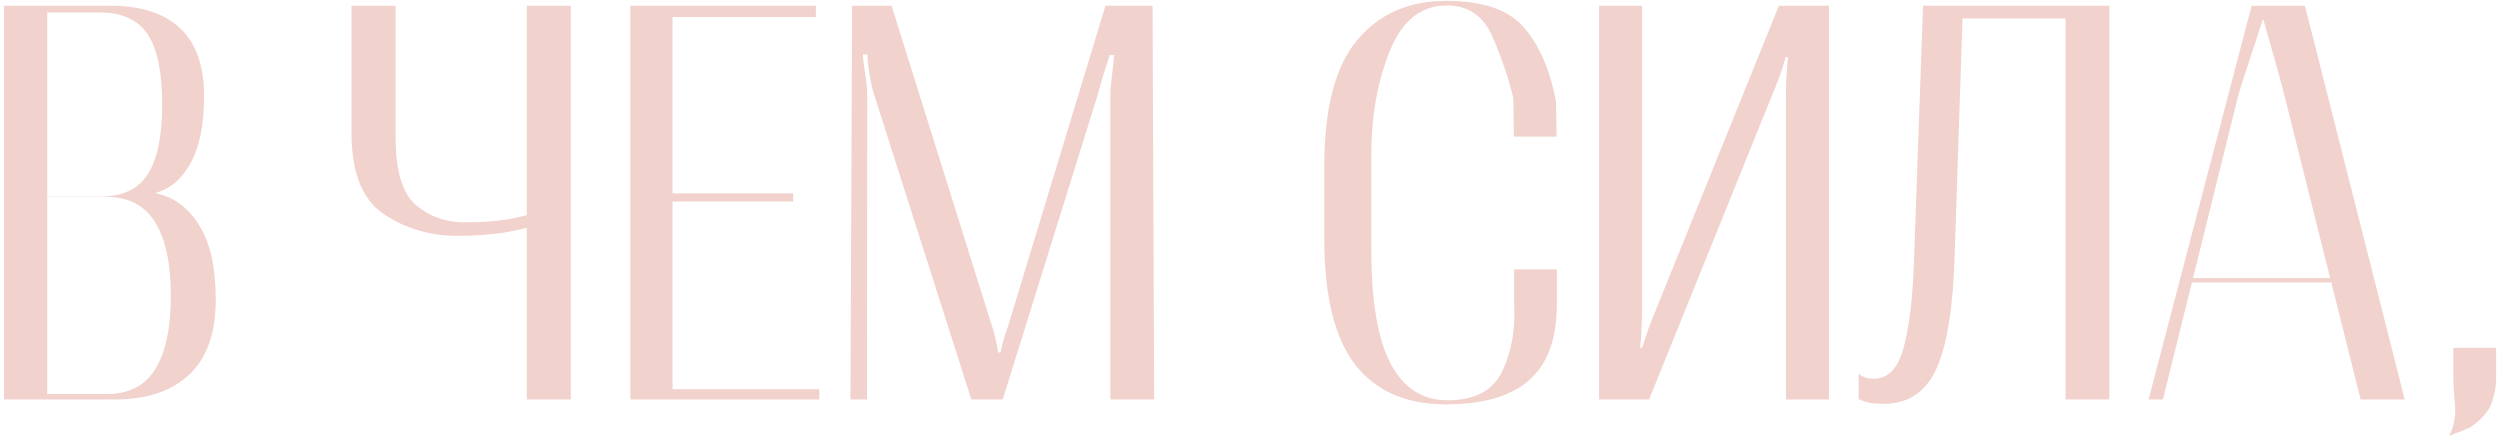 <?xml version="1.0" encoding="UTF-8"?> <svg xmlns="http://www.w3.org/2000/svg" width="388" height="68" viewBox="0 0 388 68" fill="none"> <path d="M0.617 62L0.617 0.888L17.07 0.888C21.883 0.888 25.521 2.063 27.983 4.413C30.446 6.736 31.677 10.248 31.677 14.948C31.677 19.286 30.991 22.713 29.62 25.232C28.249 27.75 26.458 29.303 24.248 29.891V30.017C26.99 30.576 29.215 32.227 30.922 34.969C32.628 37.684 33.482 41.531 33.482 46.512C33.482 51.689 32.111 55.564 29.369 58.139C26.626 60.713 22.765 62 17.784 62H0.617ZM7.333 61.16H16.525C19.995 61.16 22.527 59.859 24.122 57.257C25.717 54.655 26.514 50.863 26.514 45.883C26.514 40.902 25.703 37.11 24.08 34.508C22.457 31.878 19.953 30.562 16.567 30.562L7.333 30.562L7.333 61.16ZM7.333 30.52L15.518 30.52C18.959 30.52 21.422 29.373 22.905 27.079C24.416 24.756 25.171 21.146 25.171 16.25C25.171 11.241 24.43 7.617 22.947 5.379C21.464 3.112 19.029 1.965 15.643 1.937L7.333 1.937L7.333 30.52Z" fill="url(#paint0_linear_77_902)"></path> <path d="M61.394 21.286C61.394 26.491 62.443 30.003 64.542 31.822C66.668 33.612 69.159 34.508 72.013 34.508C74.475 34.508 76.644 34.368 78.519 34.088C80.394 33.78 82.618 33.221 85.192 32.409V34.13C83.374 34.941 81.275 35.557 78.897 35.977C76.518 36.397 73.874 36.606 70.964 36.606C66.766 36.606 62.975 35.487 59.589 33.249C56.231 31.01 54.552 26.799 54.552 20.615L54.552 0.888L61.394 0.888L61.394 21.286ZM88.592 0.888L88.592 62H81.751L81.751 0.888L88.592 0.888Z" fill="url(#paint1_linear_77_902)"></path> <path d="M97.826 62L97.826 0.888L126.62 0.888V2.65L104.374 2.65V30.017L123.094 30.017V31.276L104.374 31.276L104.374 60.405H127.165V62L97.826 62Z" fill="url(#paint2_linear_77_902)"></path> <path d="M131.992 62L132.244 0.888L138.372 0.888L153.776 50.038C154.056 50.793 154.28 51.563 154.448 52.346C154.643 53.13 154.797 53.913 154.909 54.697H155.287C155.427 53.913 155.623 53.13 155.875 52.346C156.154 51.563 156.406 50.793 156.63 50.038L171.572 0.888L178.876 0.888L179.128 62H172.328V14.739C172.328 13.955 172.412 12.934 172.58 11.675C172.748 10.387 172.86 9.338 172.916 8.527H172.244C171.964 9.366 171.628 10.401 171.237 11.633C170.873 12.836 170.579 13.871 170.355 14.739L155.623 62H150.754L135.602 14.487C135.35 13.703 135.112 12.612 134.888 11.213C134.692 9.814 134.608 8.89 134.636 8.443H133.923C133.923 8.918 134.035 9.884 134.259 11.339C134.482 12.766 134.594 13.871 134.594 14.655L134.552 62H131.992Z" fill="url(#paint3_linear_77_902)"></path> <path d="M205.528 37.026V25.82C205.528 16.837 207.221 10.318 210.607 6.26C213.993 2.175 218.61 0.132 224.458 0.132C230.11 0.132 234.126 1.503 236.504 4.245C238.883 6.988 240.548 10.821 241.499 15.746L241.583 21.202H234.951L234.867 15.2C234.196 12.346 233.147 9.24 231.719 5.882C230.32 2.525 227.928 0.846 224.542 0.846C220.541 0.846 217.589 3.21 215.686 7.939C213.783 12.668 212.832 17.985 212.832 23.889V38.915C212.832 46.75 213.825 52.584 215.812 56.418C217.826 60.223 220.779 62.126 224.668 62.126C228.921 62.126 231.761 60.601 233.188 57.551C234.616 54.501 235.217 51.045 234.993 47.184V41.811H241.625V47.268C241.597 52.64 240.142 56.572 237.26 59.062C234.406 61.524 230.11 62.755 224.374 62.755C218.218 62.755 213.531 60.699 210.313 56.586C207.123 52.444 205.528 45.924 205.528 37.026Z" fill="url(#paint4_linear_77_902)"></path> <path d="M283.85 62H277.176V14.991C277.176 14.039 277.204 12.99 277.26 11.842C277.316 10.695 277.4 9.702 277.512 8.862H277.134C276.91 9.674 276.63 10.569 276.295 11.549C275.959 12.528 275.581 13.493 275.161 14.445L255.938 62H248.173V0.888L254.846 0.888V47.939C254.846 48.862 254.818 49.898 254.762 51.045C254.707 52.192 254.637 53.172 254.553 53.983H254.846C255.154 53.06 255.462 52.136 255.77 51.213C256.106 50.262 256.483 49.296 256.903 48.317L276.085 0.888L283.85 0.888V62Z" fill="url(#paint5_linear_77_902)"></path> <path d="M298.456 0.888L327.375 0.888V62H320.576V2.86L304.584 2.86L303.367 39.461C303.143 47.575 302.206 53.48 300.555 57.173C298.904 60.839 296.176 62.672 292.37 62.672C291.251 62.672 290.425 62.602 289.894 62.462C289.39 62.322 288.914 62.154 288.467 61.958V58.055C288.774 58.278 289.124 58.46 289.516 58.6C289.908 58.712 290.355 58.768 290.859 58.768C293.042 58.768 294.567 57.173 295.434 53.983C296.302 50.793 296.833 46.498 297.029 41.097L298.456 0.888Z" fill="url(#paint6_linear_77_902)"></path> <path d="M333.462 62L349.453 0.888L357.722 0.888L373.21 62H366.368L354.658 15.284C354.322 13.885 353.748 11.759 352.937 8.904C352.125 6.05 351.58 4.12 351.3 3.112H351.132C350.852 4.12 350.223 6.064 349.243 8.946C348.292 11.8 347.634 13.899 347.271 15.242L335.686 62H333.462ZM338.96 43.826L338.33 43.154L365.865 43.154L365.403 43.826L338.96 43.826Z" fill="url(#paint7_linear_77_902)"></path> <path d="M380.135 67.624C380.863 66.141 381.157 64.602 381.017 63.007C380.877 61.412 380.793 60.083 380.765 59.02V53.983L387.397 53.983V58.894C387.397 60.013 387.159 61.245 386.683 62.588C386.207 63.931 385.06 65.204 383.241 66.407L380.135 67.624Z" fill="url(#paint8_linear_77_902)"></path> <defs> <linearGradient id="paint0_linear_77_902" x1="-1538.82" y1="33" x2="686.613" y2="393.886" gradientUnits="userSpaceOnUse"> <stop offset="0.781" stop-color="#F1D2CD"></stop> </linearGradient> <linearGradient id="paint1_linear_77_902" x1="-1538.82" y1="33" x2="686.613" y2="393.886" gradientUnits="userSpaceOnUse"> <stop offset="0.781" stop-color="#F1D2CD"></stop> </linearGradient> <linearGradient id="paint2_linear_77_902" x1="-1538.82" y1="33" x2="686.613" y2="393.886" gradientUnits="userSpaceOnUse"> <stop offset="0.781" stop-color="#F1D2CD"></stop> </linearGradient> <linearGradient id="paint3_linear_77_902" x1="-1538.82" y1="33" x2="686.613" y2="393.886" gradientUnits="userSpaceOnUse"> <stop offset="0.781" stop-color="#F1D2CD"></stop> </linearGradient> <linearGradient id="paint4_linear_77_902" x1="-1538.82" y1="33" x2="686.613" y2="393.886" gradientUnits="userSpaceOnUse"> <stop offset="0.781" stop-color="#F1D2CD"></stop> </linearGradient> <linearGradient id="paint5_linear_77_902" x1="-1538.82" y1="33" x2="686.613" y2="393.886" gradientUnits="userSpaceOnUse"> <stop offset="0.781" stop-color="#F1D2CD"></stop> </linearGradient> <linearGradient id="paint6_linear_77_902" x1="-1538.82" y1="33" x2="686.613" y2="393.886" gradientUnits="userSpaceOnUse"> <stop offset="0.781" stop-color="#F1D2CD"></stop> </linearGradient> <linearGradient id="paint7_linear_77_902" x1="-1538.82" y1="33" x2="686.613" y2="393.886" gradientUnits="userSpaceOnUse"> <stop offset="0.781" stop-color="#F1D2CD"></stop> </linearGradient> <linearGradient id="paint8_linear_77_902" x1="-1538.82" y1="33" x2="686.613" y2="393.886" gradientUnits="userSpaceOnUse"> <stop offset="0.781" stop-color="#F1D2CD"></stop> </linearGradient> </defs> </svg> 